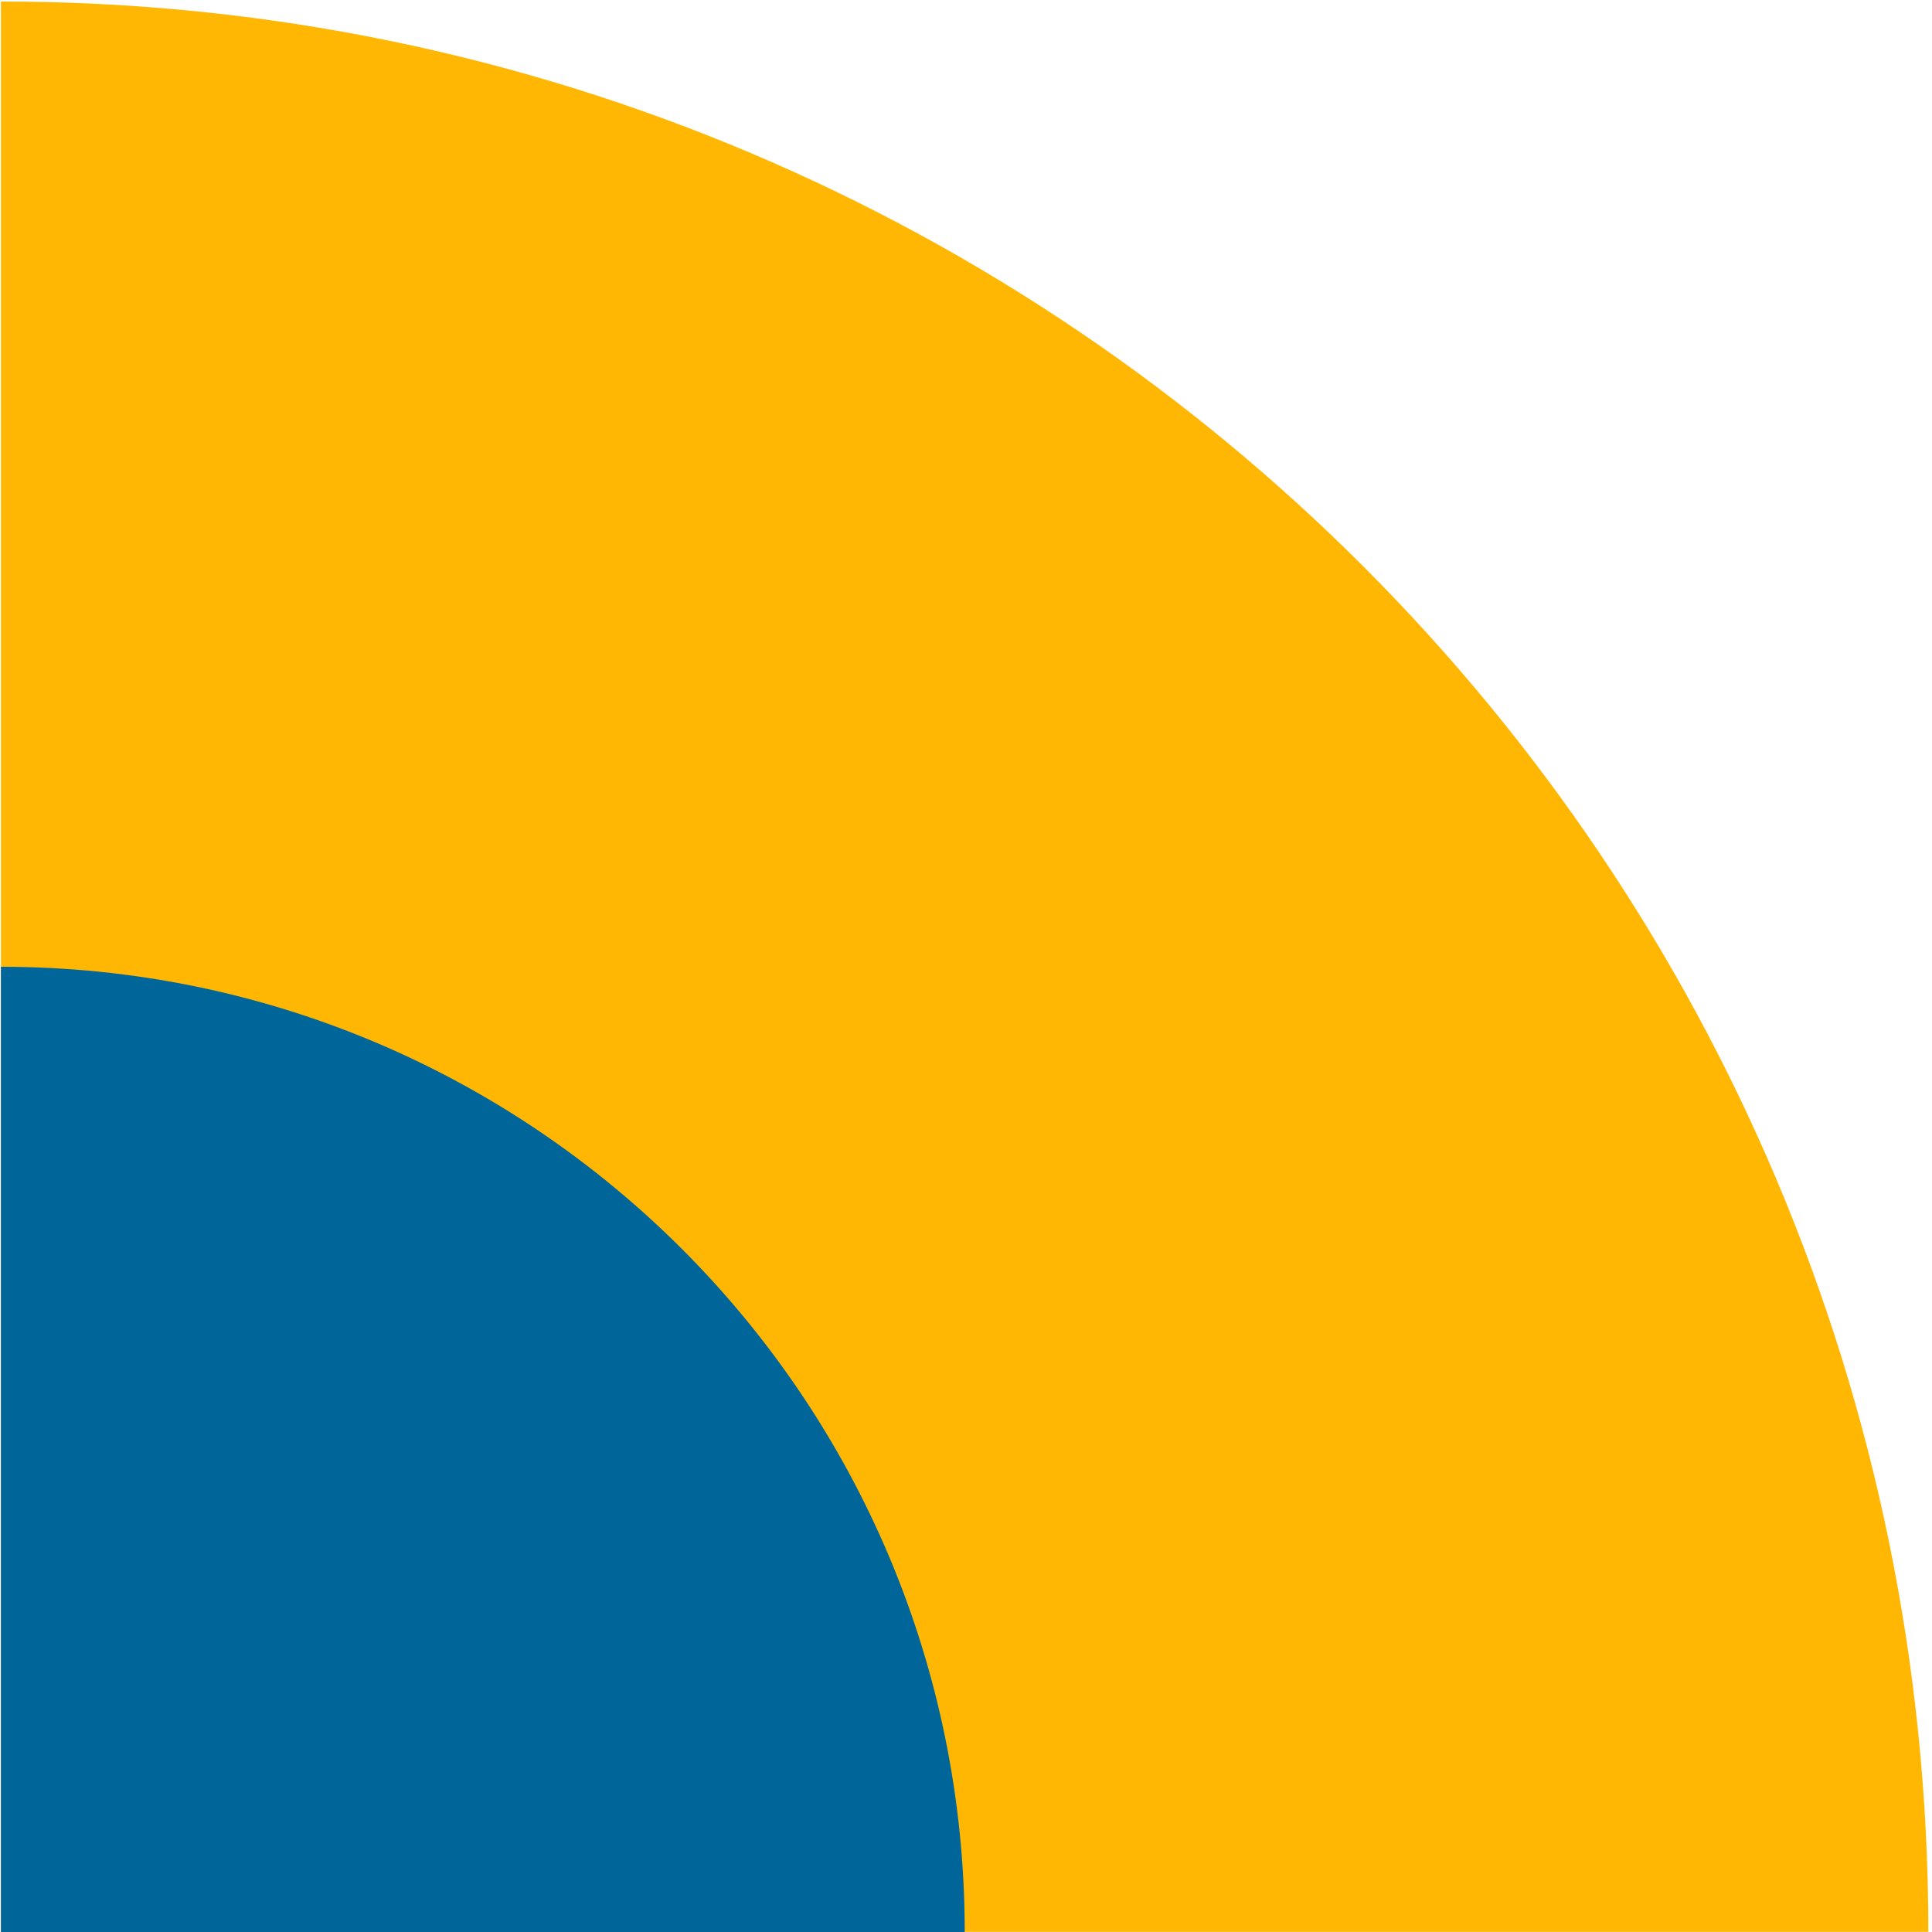 <svg width="297" height="297" viewBox="0 0 297 297" fill="none" xmlns="http://www.w3.org/2000/svg">
<path d="M296.44 296.973C296.44 133.087 163.783 0.234 0.141 0.234V296.973" fill="#FFB703"/>
<path d="M0.141 148.617C81.976 148.617 148.304 215.044 148.304 297H0.141" fill="#006699"/>
</svg>

